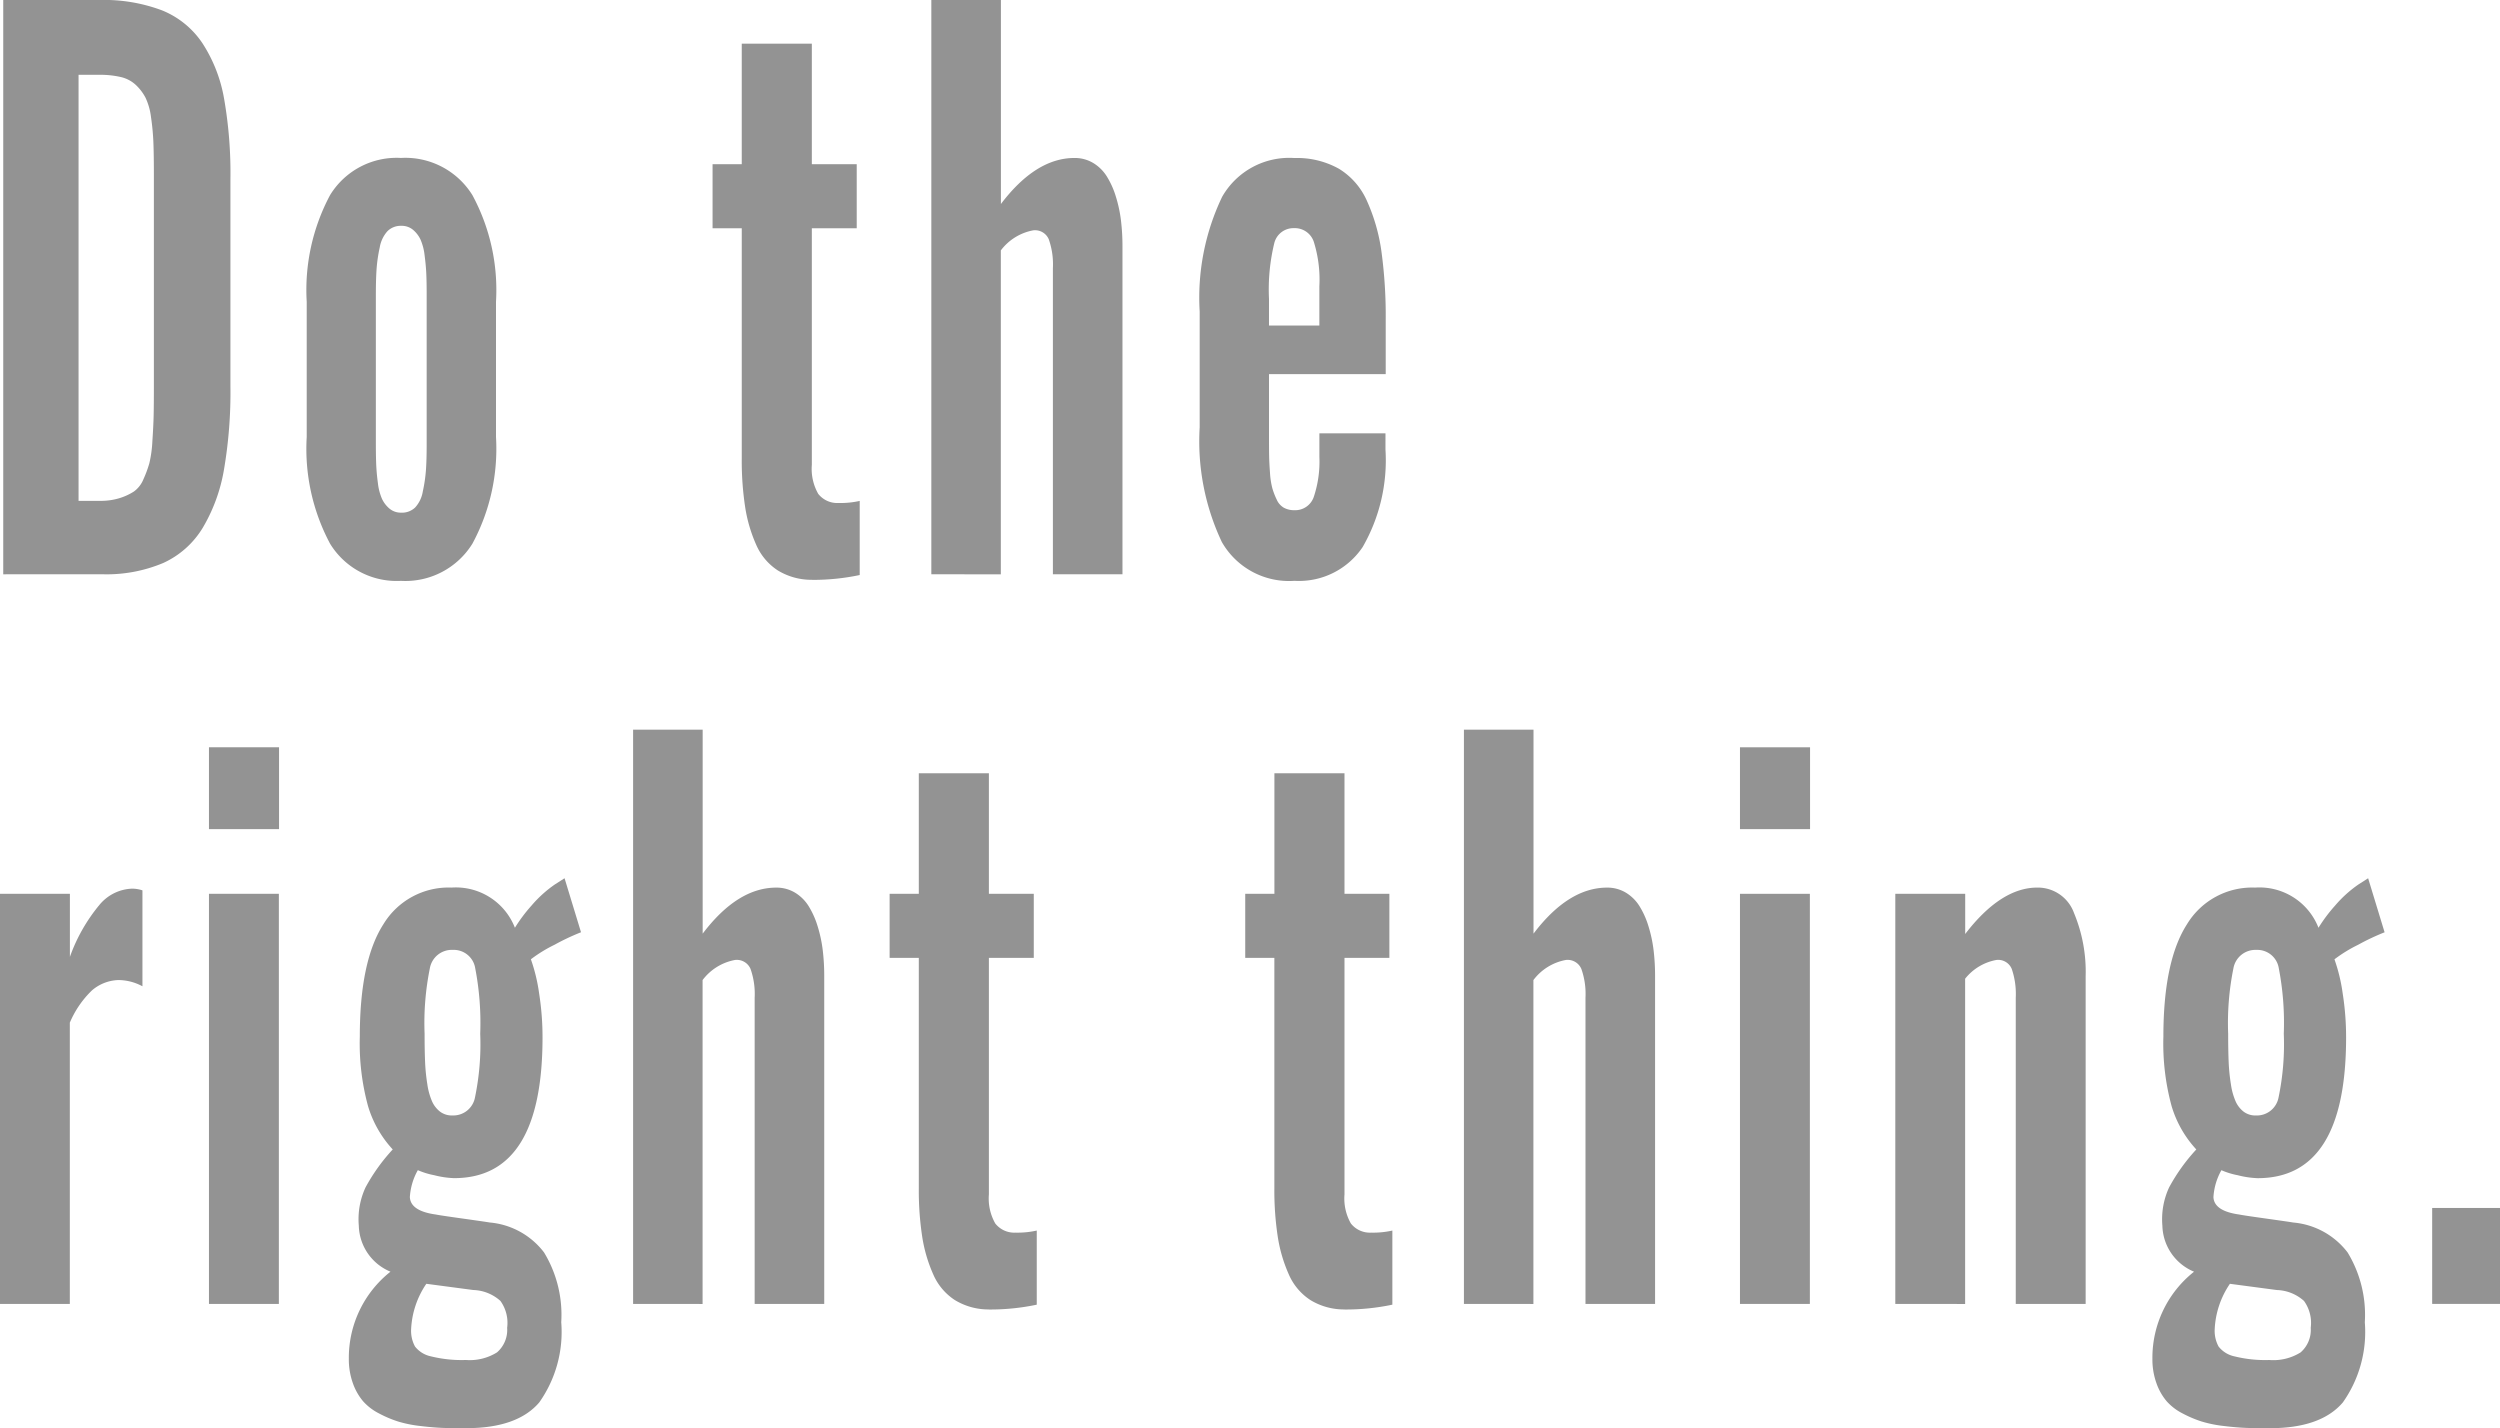<?xml version="1.0" encoding="UTF-8"?> <svg xmlns="http://www.w3.org/2000/svg" xmlns:xlink="http://www.w3.org/1999/xlink" width="146.652" height="83.782" viewBox="0 0 146.652 83.782"><defs><clipPath id="clip-path"><rect id="Rectangle_2" data-name="Rectangle 2" width="146.652" height="83.782" fill="#939393"></rect></clipPath></defs><g id="Core-Value-Do-the-right-thing" clip-path="url(#clip-path)"><path id="Path_1" data-name="Path 1" d="M1,33.689V0H6.647a9.673,9.673,0,0,1,3.671.609,5.187,5.187,0,0,1,2.37,1.931,8.693,8.693,0,0,1,1.266,3.241,25.291,25.291,0,0,1,.373,4.724V22.656a26.85,26.85,0,0,1-.38,4.9A9.926,9.926,0,0,1,12.7,30.966a5.25,5.25,0,0,1-2.318,2.061,8.55,8.55,0,0,1-3.555.66ZM5.418,29.38H6.676a3.716,3.716,0,0,0,1.156-.162,3.437,3.437,0,0,0,.834-.386,1.658,1.658,0,0,0,.563-.731,6.619,6.619,0,0,0,.344-.935,7.1,7.1,0,0,0,.176-1.29q.058-.863.073-1.473t.015-1.808V10.281q0-1.2-.029-1.93a13.9,13.9,0,0,0-.139-1.473A3.732,3.732,0,0,0,9.346,5.73a2.846,2.846,0,0,0-.563-.742,1.923,1.923,0,0,0-.878-.467,5.31,5.31,0,0,0-1.273-.132H5.418Z" transform="translate(-0.81)" fill="#939393"></path><path id="Path_2" data-name="Path 2" d="M100.114,73.515a4.576,4.576,0,0,1-4.162-2.184,11.819,11.819,0,0,1-1.368-6.247V57.139a11.822,11.822,0,0,1,1.368-6.248,4.575,4.575,0,0,1,4.162-2.184,4.624,4.624,0,0,1,4.191,2.184,11.72,11.72,0,0,1,1.383,6.248v7.945a11.717,11.717,0,0,1-1.383,6.248,4.625,4.625,0,0,1-4.191,2.184m.015-4a1.118,1.118,0,0,0,.812-.3,1.826,1.826,0,0,0,.453-.945,8.885,8.885,0,0,0,.183-1.239q.044-.6.044-1.555V56.752q0-.752-.022-1.25t-.1-1.087a3.194,3.194,0,0,0-.241-.924,1.691,1.691,0,0,0-.439-.569,1.034,1.034,0,0,0-.687-.233,1.1,1.1,0,0,0-.812.315,1.89,1.89,0,0,0-.453.955,8.867,8.867,0,0,0-.183,1.24q-.044.6-.044,1.555v8.716q0,.752.022,1.25t.1,1.077a3.164,3.164,0,0,0,.241.914,1.682,1.682,0,0,0,.439.569,1.03,1.03,0,0,0,.687.234" transform="translate(-76.592 -39.442)" fill="#939393"></path><path id="Path_3" data-name="Path 3" d="M225.6,44.911a3.785,3.785,0,0,1-2.012-.549,3.409,3.409,0,0,1-1.273-1.514,8.683,8.683,0,0,1-.644-2.2,18,18,0,0,1-.2-2.844V24.288h-1.712V20.53h1.712V13.459h4.111V20.53h2.633v3.759h-2.633V38.166a2.966,2.966,0,0,0,.373,1.7,1.418,1.418,0,0,0,1.192.539,5.137,5.137,0,0,0,1.243-.122v4.348a13.245,13.245,0,0,1-2.794.284" transform="translate(-177.959 -10.899)" fill="#939393"></path><path id="Path_4" data-name="Path 4" d="M287.2,33.688V0h4.081V11.967q2.048-2.7,4.316-2.7a2.1,2.1,0,0,1,1.1.295,2.416,2.416,0,0,1,.8.792,4.979,4.979,0,0,1,.527,1.178,7.93,7.93,0,0,1,.3,1.4,12.706,12.706,0,0,1,.088,1.534V33.688h-4.081V15.726a4.427,4.427,0,0,0-.241-1.686.875.875,0,0,0-.914-.528,3.079,3.079,0,0,0-1.9,1.178v19Z" transform="translate(-232.567)" fill="#939393"></path><path id="Path_5" data-name="Path 5" d="M375.515,73.5a4.537,4.537,0,0,1-4.272-2.276,13.829,13.829,0,0,1-1.3-6.725V57.7a13.7,13.7,0,0,1,1.317-6.725,4.531,4.531,0,0,1,4.242-2.276,5.036,5.036,0,0,1,2.611.63,4.185,4.185,0,0,1,1.653,1.91,10.8,10.8,0,0,1,.841,2.956,28.011,28.011,0,0,1,.249,4.033v3.149h-6.846V64.99q0,.752.007,1.168t.051,1.006a4.643,4.643,0,0,0,.139.914,4.3,4.3,0,0,0,.256.66,1.017,1.017,0,0,0,.424.478,1.273,1.273,0,0,0,.615.142,1.15,1.15,0,0,0,1.141-.8,6.53,6.53,0,0,0,.322-2.326V64.847h3.877V65.8a10.2,10.2,0,0,1-1.339,5.72,4.5,4.5,0,0,1-3.987,1.981m-1.507-14.975h2.955v-2.3a7.452,7.452,0,0,0-.329-2.621,1.172,1.172,0,0,0-1.163-.792,1.156,1.156,0,0,0-1.156.894,11.509,11.509,0,0,0-.307,3.251Z" transform="translate(-299.569 -39.429)" fill="#939393"></path><path id="Path_6" data-name="Path 6" d="M0,298.389V274.332H4.1v3.7a10.038,10.038,0,0,1,1.748-3.068,2.6,2.6,0,0,1,1.894-.935,1.947,1.947,0,0,1,.614.1v5.628a2.984,2.984,0,0,0-1.419-.366A2.492,2.492,0,0,0,5.391,280a5.728,5.728,0,0,0-1.295,1.89v16.5Z" transform="translate(0 -221.9)" fill="#939393"></path><path id="Path_7" data-name="Path 7" d="M64.437,230.448h4.111v4.8H64.437Zm0,8.595h4.1V263.1h-4.1Z" transform="translate(-52.179 -186.611)" fill="#939393"></path><path id="Path_8" data-name="Path 8" d="M114.459,303.086q-.776,0-1.353-.02t-1.339-.112a7.331,7.331,0,0,1-1.309-.264,6.794,6.794,0,0,1-1.126-.478,3.158,3.158,0,0,1-.936-.721,3.381,3.381,0,0,1-.593-1.057,4.149,4.149,0,0,1-.234-1.433,6.437,6.437,0,0,1,2.443-5.1,3,3,0,0,1-1.858-2.7,4.429,4.429,0,0,1,.395-2.245,10.893,10.893,0,0,1,1.595-2.226,6.449,6.449,0,0,1-1.448-2.54,13.947,13.947,0,0,1-.483-4.084q0-4.429,1.382-6.583a4.468,4.468,0,0,1,4-2.154,3.717,3.717,0,0,1,3.716,2.357,9.191,9.191,0,0,1,.973-1.3,7.129,7.129,0,0,1,1.368-1.239l.571-.366.966,3.169a13.4,13.4,0,0,0-1.551.732,8.347,8.347,0,0,0-1.39.853,10.122,10.122,0,0,1,.483,2,16.514,16.514,0,0,1,.2,2.59q0,8.249-5.193,8.249a5.449,5.449,0,0,1-1.163-.173,4.515,4.515,0,0,1-.958-.295,3.64,3.64,0,0,0-.468,1.585q.044.813,1.522,1.016.176.041,1.551.234t1.609.234a4.5,4.5,0,0,1,3.189,1.757,7.047,7.047,0,0,1,1.009,4.094,7.158,7.158,0,0,1-1.287,4.7q-1.287,1.514-4.286,1.514m-.029-4a3.012,3.012,0,0,0,1.836-.447,1.745,1.745,0,0,0,.593-1.442,2.2,2.2,0,0,0-.395-1.575,2.494,2.494,0,0,0-1.595-.64l-2.751-.365a5.142,5.142,0,0,0-.892,2.662,1.925,1.925,0,0,0,.227,1.016,1.594,1.594,0,0,0,.936.579,7.476,7.476,0,0,0,2.041.213m-.79-14.345a1.294,1.294,0,0,0,1.332-1.057,15.314,15.314,0,0,0,.307-3.738,16.906,16.906,0,0,0-.293-3.84,1.276,1.276,0,0,0-1.317-1.077,1.308,1.308,0,0,0-1.346,1.087,16.163,16.163,0,0,0-.307,3.83q0,.975.029,1.655a11.109,11.109,0,0,0,.132,1.311,3.889,3.889,0,0,0,.278,1.006,1.575,1.575,0,0,0,.468.6,1.145,1.145,0,0,0,.717.224" transform="translate(-87.106 -219.303)" fill="#939393"></path><path id="Path_9" data-name="Path 9" d="M195.232,258.688V225h4.081v11.967q2.048-2.7,4.316-2.7a2.1,2.1,0,0,1,1.1.295,2.416,2.416,0,0,1,.8.792,4.976,4.976,0,0,1,.527,1.178,7.941,7.941,0,0,1,.3,1.4,12.7,12.7,0,0,1,.088,1.534v19.221h-4.081V240.726a4.427,4.427,0,0,0-.241-1.686.875.875,0,0,0-.914-.528,3.079,3.079,0,0,0-1.9,1.179v19Z" transform="translate(-158.094 -182.199)" fill="#939393"></path><path id="Path_10" data-name="Path 10" d="M280.193,269.91a3.785,3.785,0,0,1-2.012-.549,3.409,3.409,0,0,1-1.273-1.514,8.692,8.692,0,0,1-.644-2.2,18.019,18.019,0,0,1-.2-2.844V249.287h-1.712v-3.759h1.712v-7.07h4.111v7.071h2.633v3.759h-2.633v13.877a2.966,2.966,0,0,0,.373,1.7,1.419,1.419,0,0,0,1.192.539,5.137,5.137,0,0,0,1.243-.122v4.348a13.246,13.246,0,0,1-2.794.284" transform="translate(-222.166 -193.097)" fill="#939393"></path><path id="Path_11" data-name="Path 11" d="M389.838,269.91a3.786,3.786,0,0,1-2.012-.549,3.409,3.409,0,0,1-1.273-1.514,8.682,8.682,0,0,1-.644-2.2,18,18,0,0,1-.2-2.844V249.288H384v-3.759h1.712v-7.071h4.111v7.071h2.633v3.759h-2.633v13.877a2.966,2.966,0,0,0,.373,1.7,1.419,1.419,0,0,0,1.192.539,5.137,5.137,0,0,0,1.243-.122v4.348a13.241,13.241,0,0,1-2.794.284" transform="translate(-310.954 -193.097)" fill="#939393"></path><path id="Path_12" data-name="Path 12" d="M451.44,258.688V225h4.082v11.967q2.048-2.7,4.316-2.7a2.1,2.1,0,0,1,1.1.295,2.415,2.415,0,0,1,.8.792,4.974,4.974,0,0,1,.527,1.178,7.941,7.941,0,0,1,.3,1.4,12.7,12.7,0,0,1,.088,1.534v19.221h-4.082V240.726a4.426,4.426,0,0,0-.241-1.686.875.875,0,0,0-.914-.528,3.079,3.079,0,0,0-1.9,1.179v19Z" transform="translate(-365.565 -182.199)" fill="#939393"></path><path id="Path_13" data-name="Path 13" d="M536.564,230.448h4.111v4.8h-4.111Zm0,8.595h4.1V263.1h-4.1Z" transform="translate(-434.496 -186.611)" fill="#939393"></path><path id="Path_14" data-name="Path 14" d="M584.466,298.129V274.072h4.1v2.357q2.092-2.722,4.228-2.723a2.256,2.256,0,0,1,2.158,1.5,8.949,8.949,0,0,1,.68,3.7v19.222h-4.1V280.167a4.554,4.554,0,0,0-.234-1.686.861.861,0,0,0-.907-.528,3.032,3.032,0,0,0-1.829,1.1v19.079Z" transform="translate(-473.286 -221.64)" fill="#939393"></path><path id="Path_15" data-name="Path 15" d="M670.635,303.087q-.776,0-1.353-.02t-1.339-.112a7.331,7.331,0,0,1-1.309-.264,6.8,6.8,0,0,1-1.126-.478,3.156,3.156,0,0,1-.936-.721,3.379,3.379,0,0,1-.593-1.056,4.148,4.148,0,0,1-.234-1.433,6.437,6.437,0,0,1,2.443-5.1,3,3,0,0,1-1.858-2.7,4.429,4.429,0,0,1,.395-2.245,10.9,10.9,0,0,1,1.595-2.226,6.448,6.448,0,0,1-1.448-2.54,13.947,13.947,0,0,1-.483-4.084q0-4.429,1.382-6.583a4.468,4.468,0,0,1,4-2.154,3.717,3.717,0,0,1,3.716,2.357,9.181,9.181,0,0,1,.973-1.3,7.13,7.13,0,0,1,1.368-1.239l.571-.366.966,3.17a13.387,13.387,0,0,0-1.551.732,8.349,8.349,0,0,0-1.39.853,10.121,10.121,0,0,1,.483,2,16.526,16.526,0,0,1,.2,2.59q0,8.249-5.193,8.249a5.452,5.452,0,0,1-1.163-.173,4.516,4.516,0,0,1-.958-.295,3.644,3.644,0,0,0-.468,1.585q.044.813,1.522,1.016.176.041,1.551.234t1.609.234a4.5,4.5,0,0,1,3.189,1.757,7.047,7.047,0,0,1,1.009,4.094,7.158,7.158,0,0,1-1.287,4.7q-1.287,1.514-4.286,1.514m-.029-4a3.012,3.012,0,0,0,1.836-.447,1.745,1.745,0,0,0,.593-1.443,2.2,2.2,0,0,0-.395-1.575,2.494,2.494,0,0,0-1.595-.64l-2.751-.365a5.142,5.142,0,0,0-.892,2.662,1.925,1.925,0,0,0,.227,1.016,1.6,1.6,0,0,0,.936.579,7.477,7.477,0,0,0,2.041.213m-.79-14.345a1.294,1.294,0,0,0,1.332-1.057,15.313,15.313,0,0,0,.307-3.738,16.909,16.909,0,0,0-.293-3.84,1.276,1.276,0,0,0-1.317-1.077,1.309,1.309,0,0,0-1.346,1.087,16.149,16.149,0,0,0-.307,3.83q0,.975.029,1.655a11.116,11.116,0,0,0,.132,1.311,3.887,3.887,0,0,0,.278,1.006,1.574,1.574,0,0,0,.468.6,1.146,1.146,0,0,0,.717.224" transform="translate(-537.483 -219.304)" fill="#939393"></path><rect id="Rectangle_1" data-name="Rectangle 1" width="3.979" height="5.628" transform="translate(142.673 70.86)" fill="#939393"></rect></g></svg> 